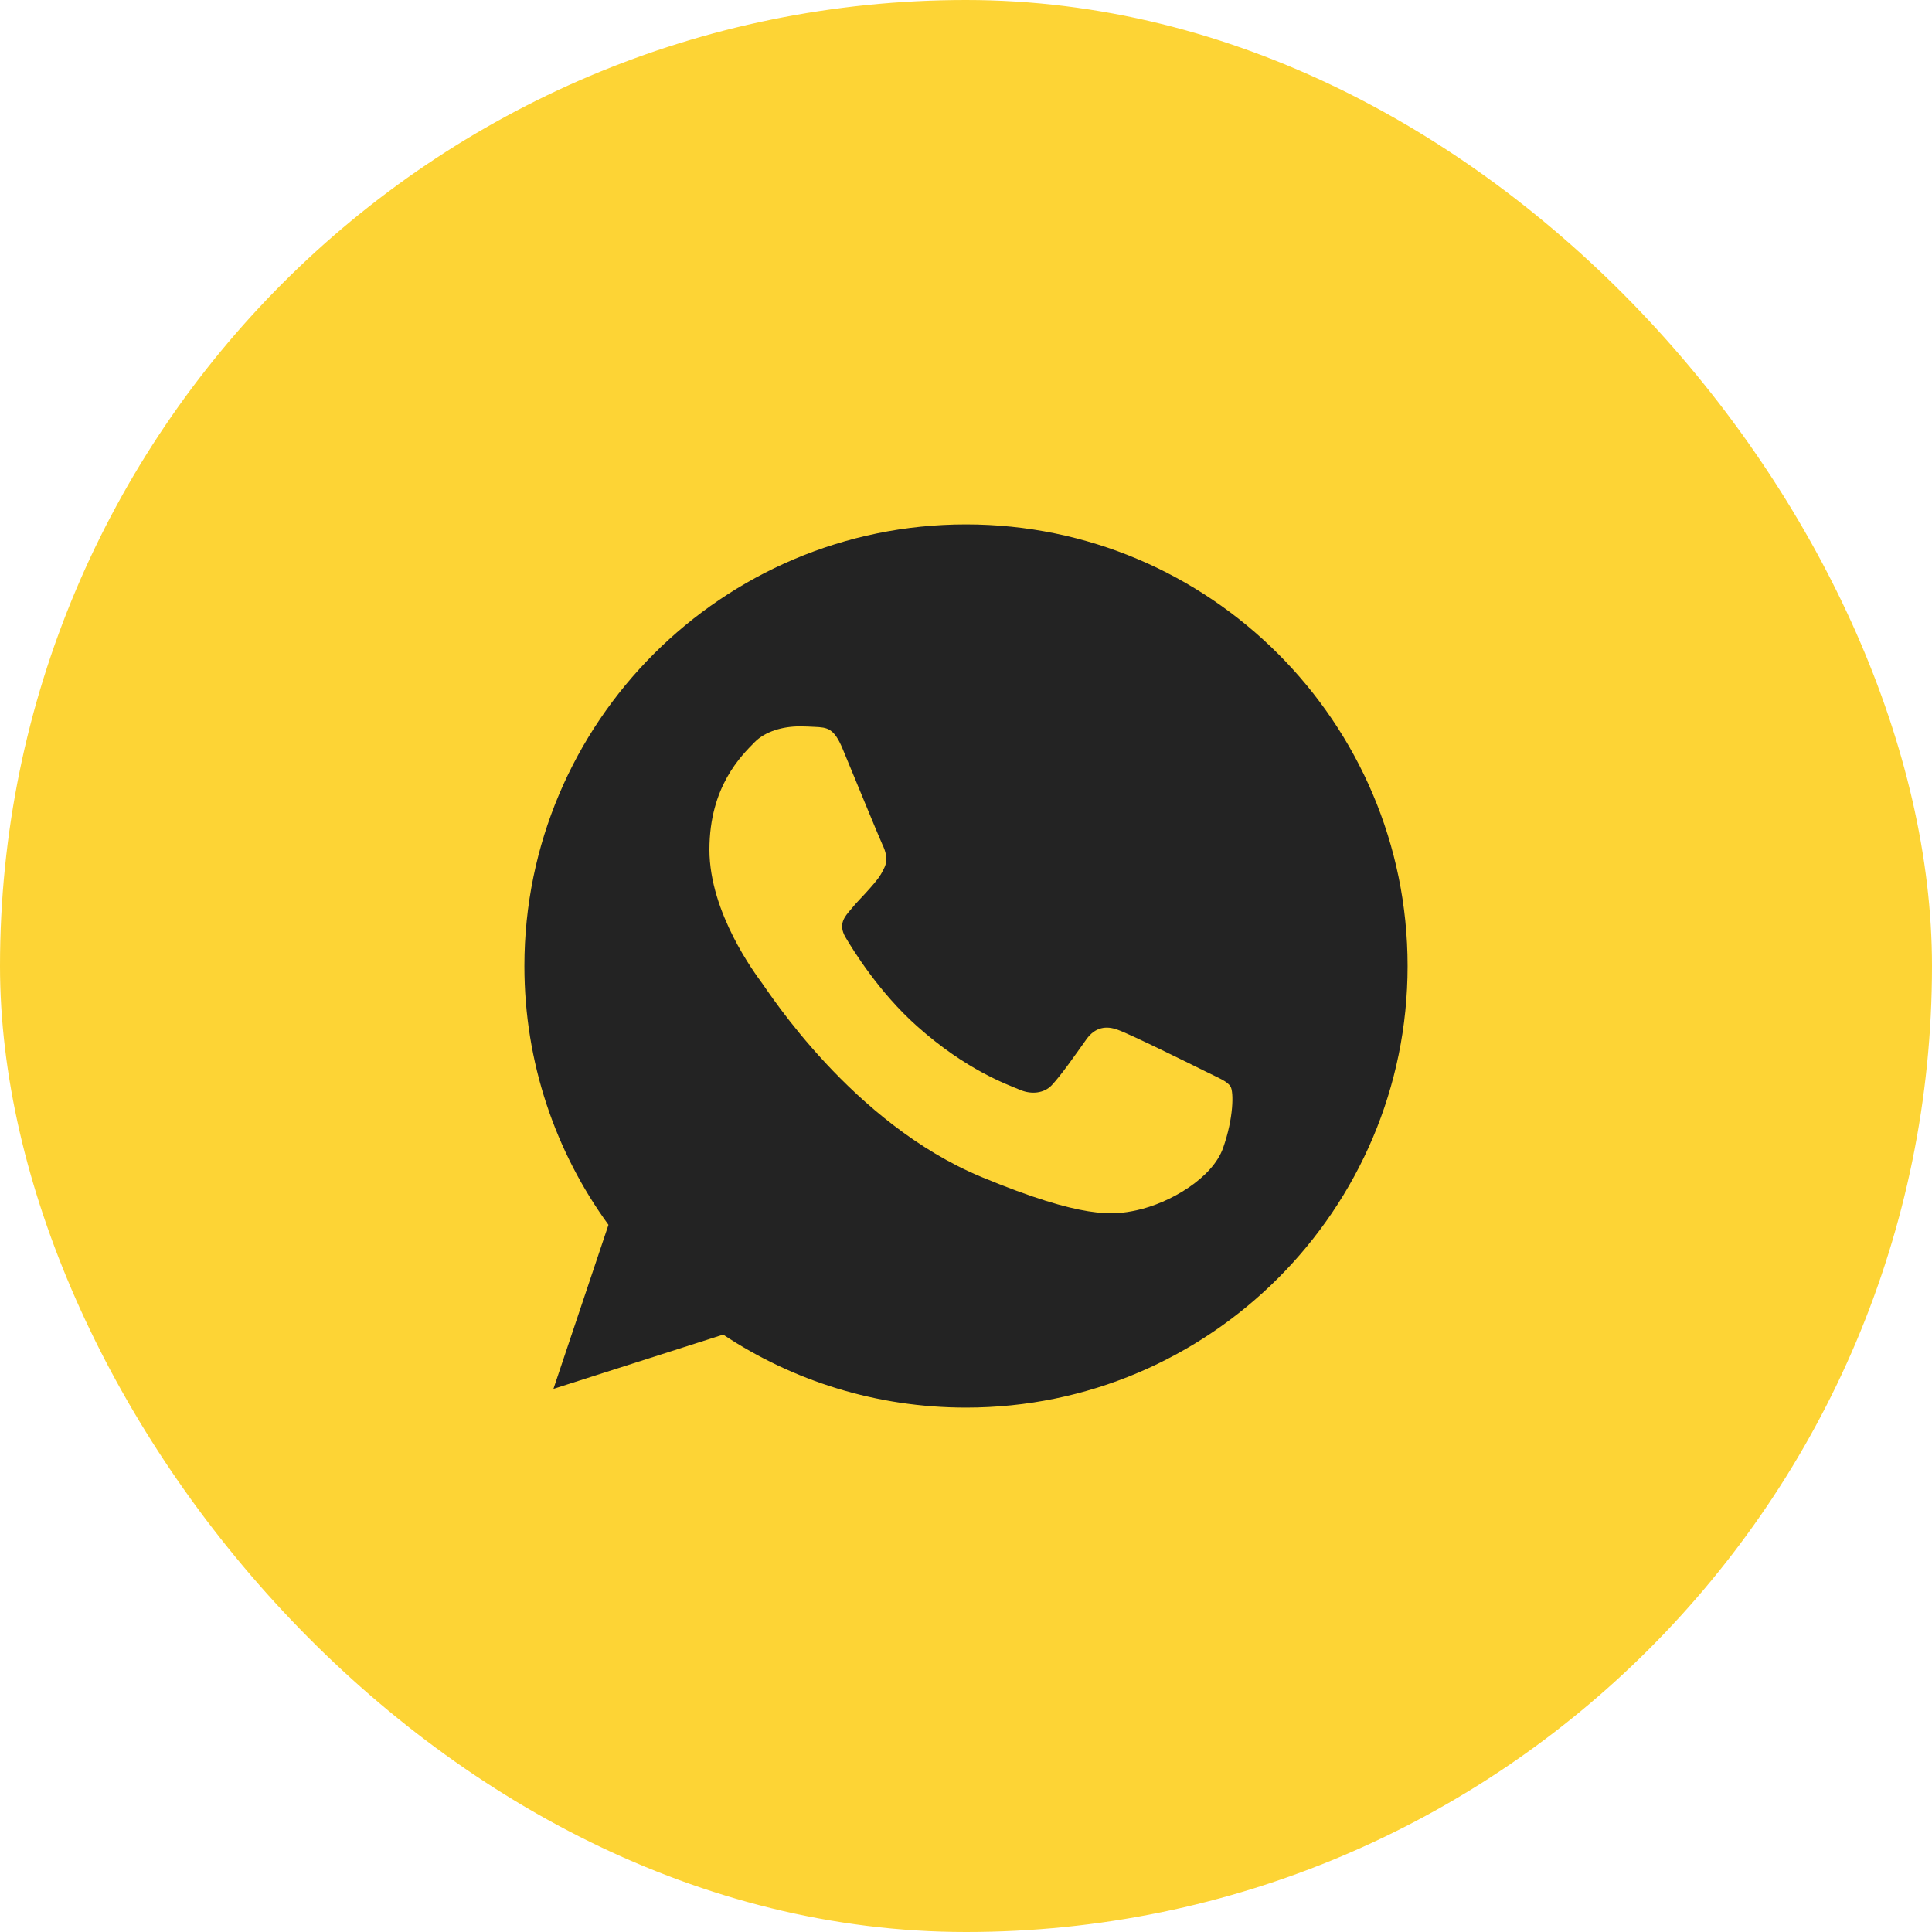 <?xml version="1.0" encoding="UTF-8"?> <svg xmlns="http://www.w3.org/2000/svg" width="70" height="70" viewBox="0 0 70 70" fill="none"> <rect width="70" height="70" rx="35" fill="#FDD435"></rect> <g clip-path="url(#clip0_1_319)"> <path d="M35.004 19H34.996C26.174 19 19 26.176 19 35C19 38.5 20.128 41.744 22.046 44.378L20.052 50.322L26.202 48.356C28.732 50.032 31.75 51 35.004 51C43.826 51 51 43.822 51 35C51 26.178 43.826 19 35.004 19ZM44.314 41.594C43.928 42.684 42.396 43.588 41.174 43.852C40.338 44.03 39.246 44.172 35.57 42.648C30.868 40.7 27.84 35.922 27.604 35.612C27.378 35.302 25.704 33.082 25.704 30.786C25.704 28.49 26.87 27.372 27.34 26.892C27.726 26.498 28.364 26.318 28.976 26.318C29.174 26.318 29.352 26.328 29.512 26.336C29.982 26.356 30.218 26.384 30.528 27.126C30.914 28.056 31.854 30.352 31.966 30.588C32.08 30.824 32.194 31.144 32.034 31.454C31.884 31.774 31.752 31.916 31.516 32.188C31.28 32.46 31.056 32.668 30.82 32.96C30.604 33.214 30.36 33.486 30.632 33.956C30.904 34.416 31.844 35.95 33.228 37.182C35.014 38.772 36.462 39.28 36.98 39.496C37.366 39.656 37.826 39.618 38.108 39.318C38.466 38.932 38.908 38.292 39.358 37.662C39.678 37.21 40.082 37.154 40.506 37.314C40.938 37.464 43.224 38.594 43.694 38.828C44.164 39.064 44.474 39.176 44.588 39.374C44.7 39.572 44.7 40.502 44.314 41.594Z" fill="#232323"></path> </g> <defs> <clipPath id="clip0_1_319"> <rect width="32" height="32" fill="white" transform="translate(19 19)"></rect> </clipPath> </defs> </svg> 